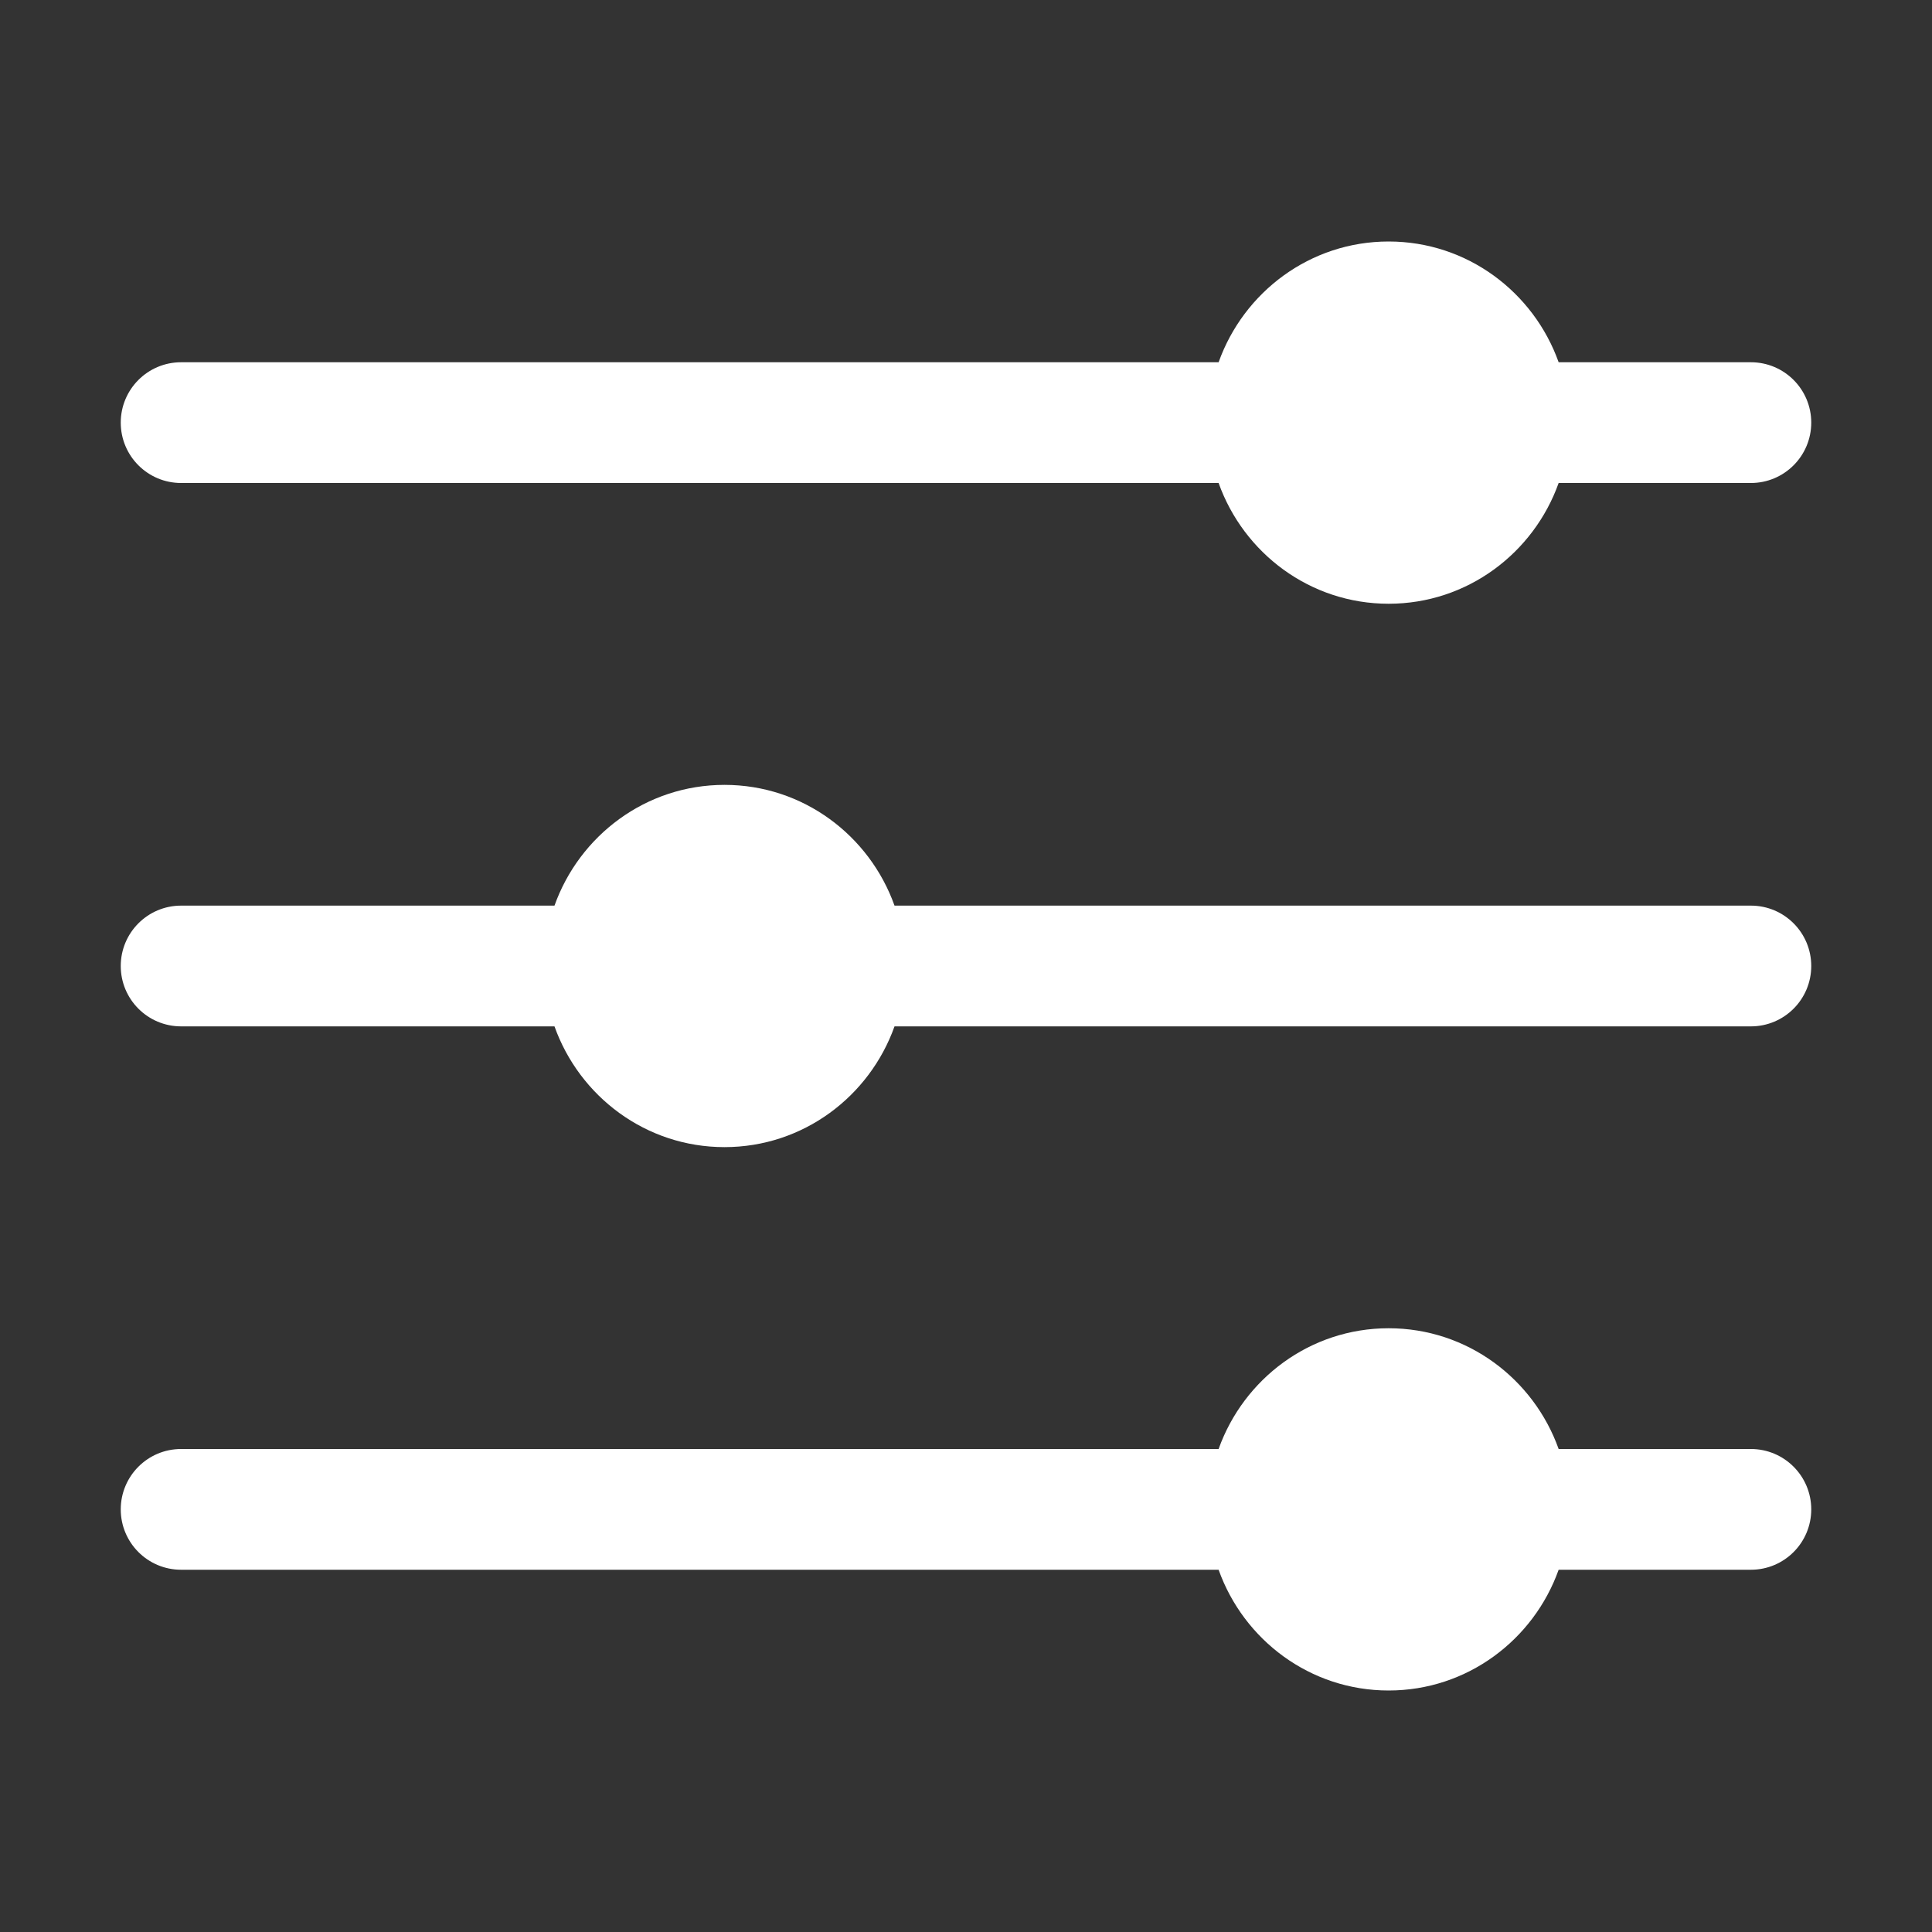 <svg id="Layer_2" viewBox="0 0 32 32" xmlns="http://www.w3.org/2000/svg" width="300" height="300" version="1.1" xmlns:xlink="http://www.w3.org/1999/xlink" xmlns:svgjs="http://svgjs.dev/svgjs"><rect x="0" y="0" width="32" height="32" fill="#333333" stroke="none"/><g transform="matrix(1,0,0,1,0,0)"><path d="m2 7c0-.552.447-1 1-1h17.184c.414-1.161 1.514-2 2.816-2s2.402.839 2.816 2h3.184c.553 0 1 .448 1 1s-.447 1-1 1h-3.184c-.414 1.161-1.514 2-2.816 2s-2.402-.839-2.816-2h-17.184c-.553 0-1-.448-1-1zm27 8h-14.184c-.414-1.161-1.514-2-2.816-2s-2.402.839-2.816 2h-6.184c-.553 0-1 .448-1 1s.447 1 1 1h6.184c.414 1.161 1.514 2 2.816 2s2.402-.839 2.816-2h14.184c.553 0 1-.448 1-1s-.447-1-1-1zm0 9h-3.184c-.414-1.161-1.514-2-2.816-2s-2.402.839-2.816 2h-17.184c-.553 0-1 .448-1 1s.447 1 1 1h17.184c.414 1.161 1.514 2 2.816 2s2.402-.839 2.816-2h3.184c.553 0 1-.448 1-1s-.447-1-1-1z" fill="#ffffff" fill-opacity="1" data-original-color="#000000ff" stroke="none" stroke-opacity="1"/></g></svg>